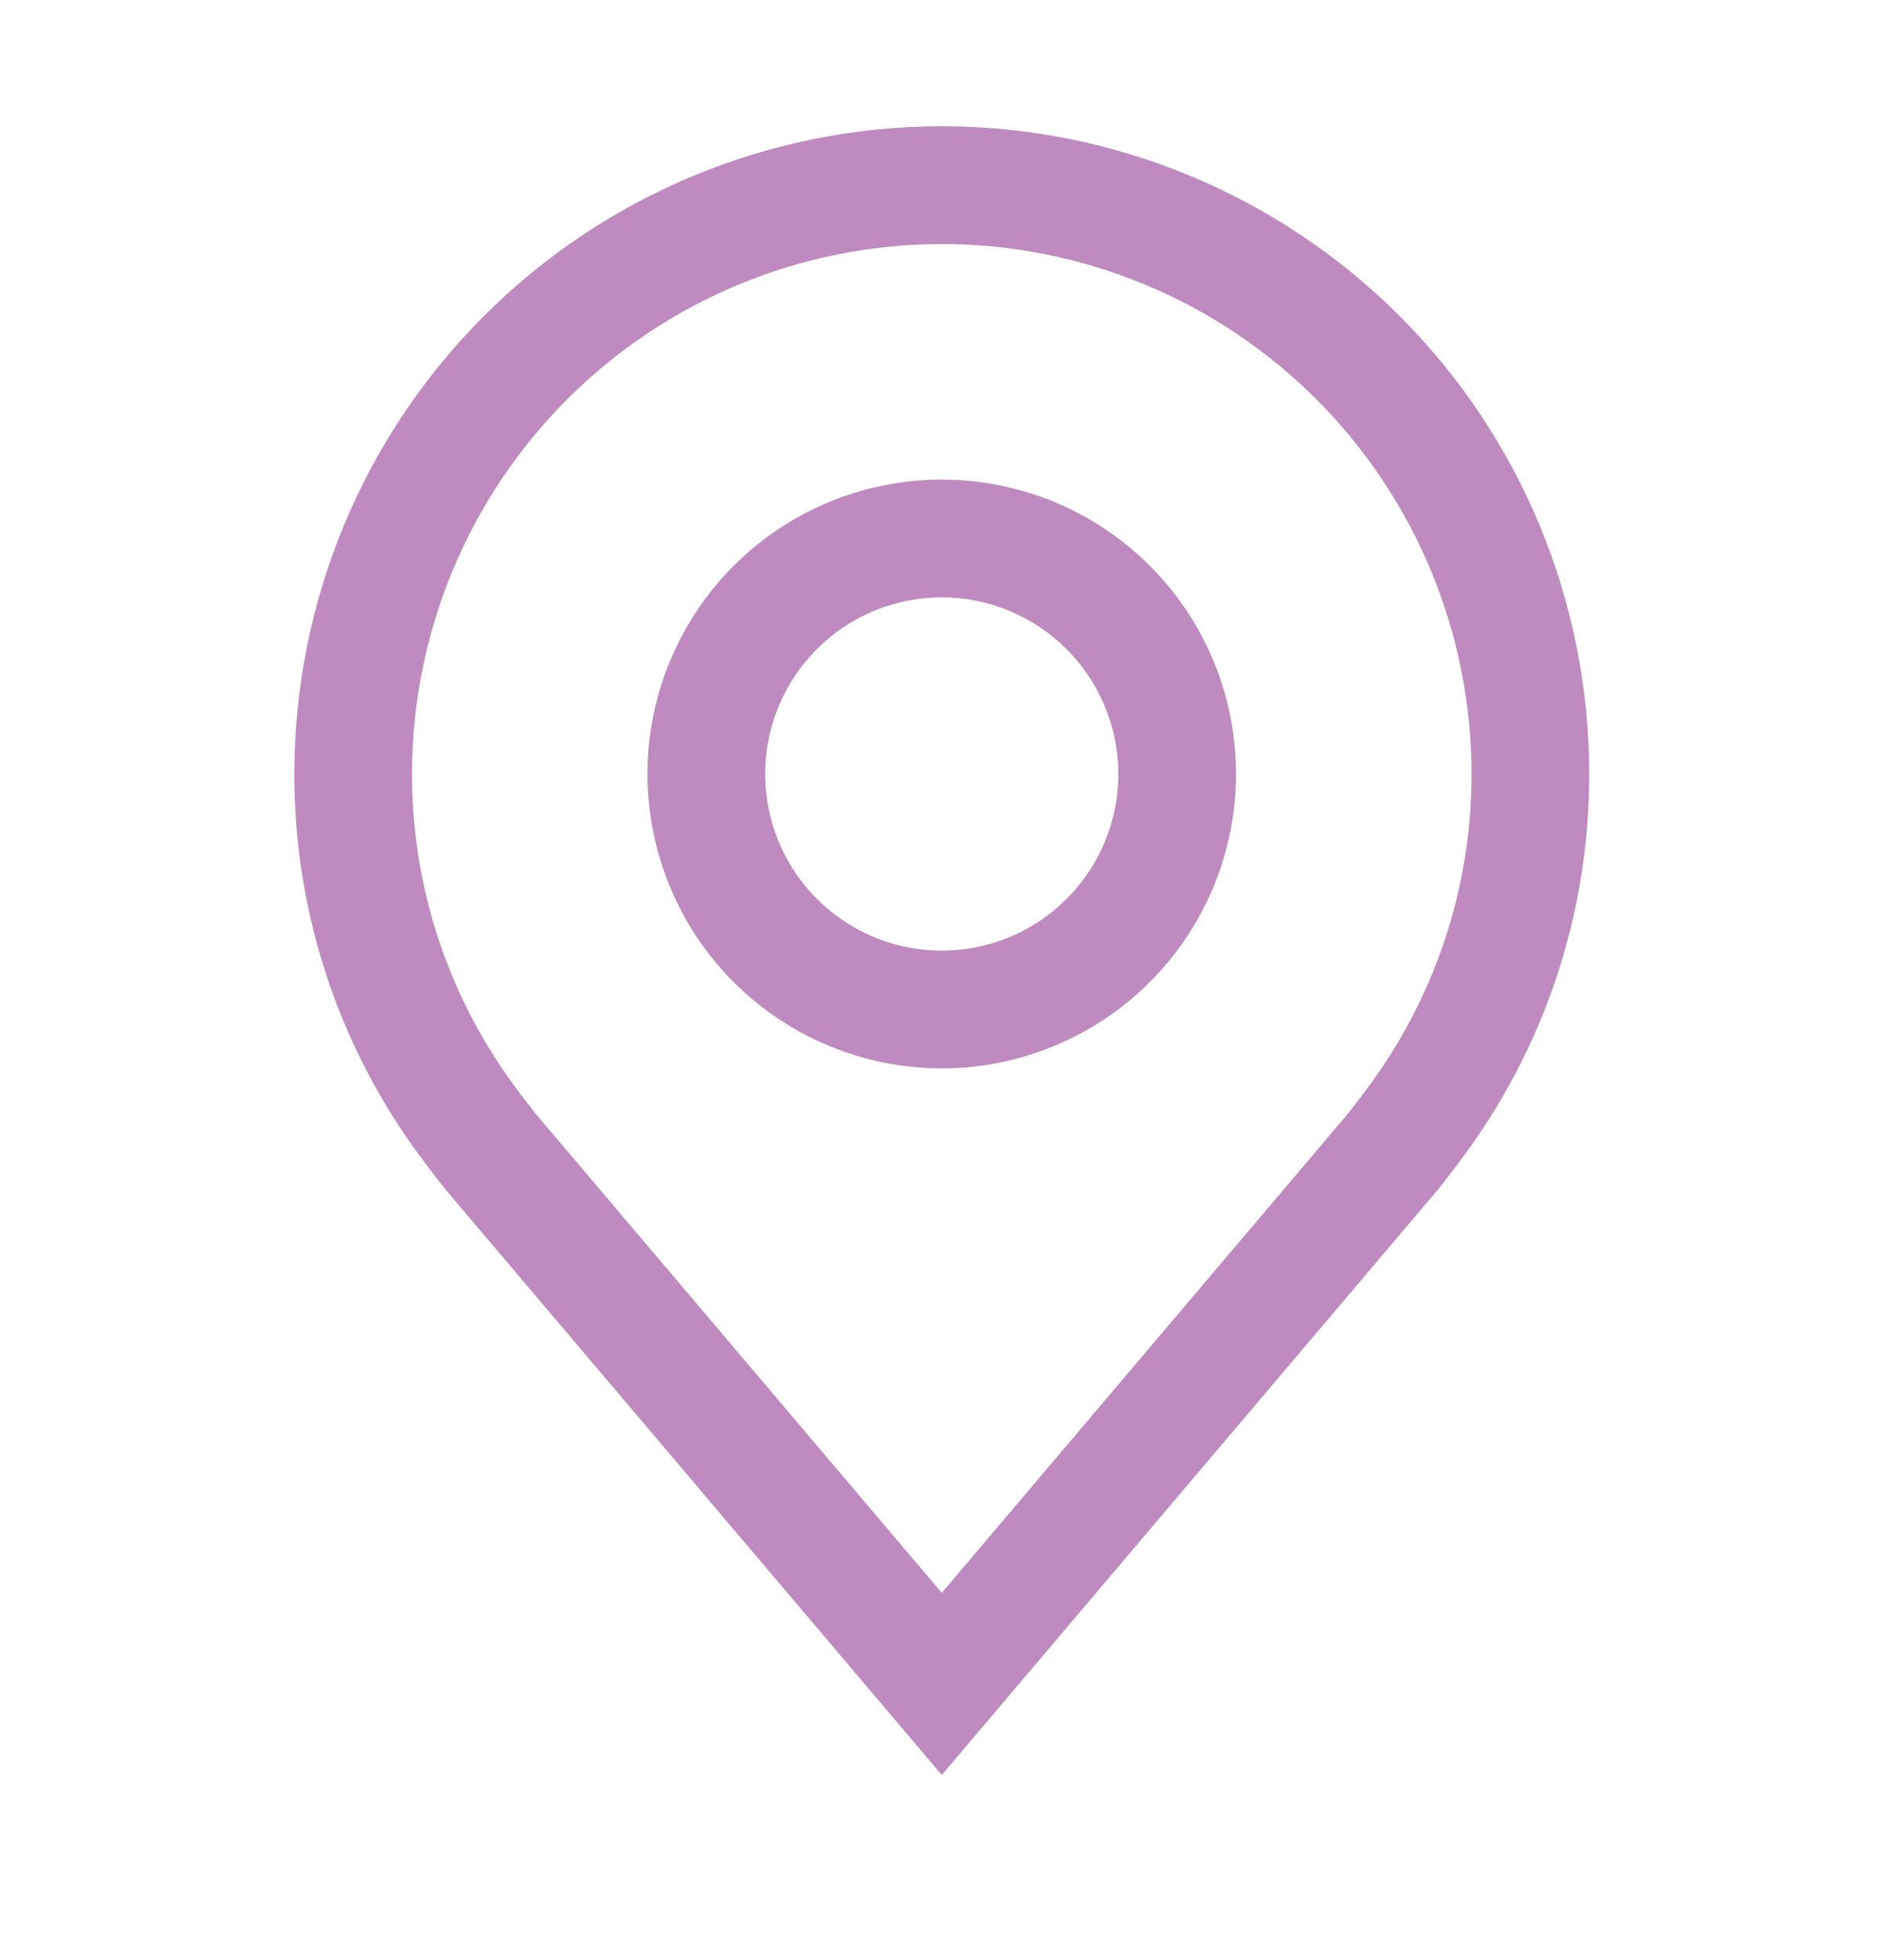 <svg width="27" height="28" viewBox="0 0 27 28" fill="none" xmlns="http://www.w3.org/2000/svg">
<path d="M13.461 15.265C12.629 15.265 11.816 15.018 11.124 14.556C10.432 14.094 9.893 13.437 9.575 12.668C9.256 11.9 9.173 11.054 9.335 10.238C9.498 9.422 9.898 8.673 10.486 8.084C11.075 7.496 11.824 7.095 12.64 6.933C13.456 6.771 14.302 6.854 15.071 7.172C15.839 7.491 16.496 8.03 16.959 8.722C17.421 9.413 17.667 10.227 17.667 11.059C17.666 12.174 17.223 13.243 16.434 14.032C15.645 14.82 14.576 15.264 13.461 15.265ZM13.461 8.535C12.962 8.535 12.474 8.683 12.059 8.96C11.644 9.237 11.32 9.632 11.129 10.093C10.938 10.554 10.888 11.062 10.986 11.551C11.083 12.041 11.323 12.49 11.676 12.843C12.029 13.196 12.479 13.437 12.969 13.534C13.458 13.632 13.966 13.582 14.427 13.39C14.888 13.2 15.282 12.876 15.559 12.461C15.837 12.046 15.985 11.558 15.985 11.059C15.984 10.389 15.718 9.748 15.245 9.275C14.772 8.802 14.13 8.535 13.461 8.535Z" fill="#BE8ABF"/>
<path d="M13.461 25.361L6.364 16.991C6.265 16.865 6.167 16.738 6.071 16.611C4.859 15.014 4.204 13.064 4.207 11.059C4.207 8.604 5.182 6.25 6.917 4.515C8.653 2.779 11.007 1.804 13.461 1.804C15.915 1.804 18.269 2.779 20.005 4.515C21.74 6.25 22.715 8.604 22.715 11.059C22.718 13.063 22.064 15.012 20.852 16.609L20.851 16.611C20.851 16.611 20.599 16.943 20.561 16.987L13.461 25.361ZM7.414 15.598C7.414 15.598 7.61 15.857 7.655 15.912L13.461 22.759L19.274 15.903C19.311 15.857 19.508 15.596 19.509 15.595C20.499 14.29 21.035 12.697 21.033 11.059C21.033 9.051 20.235 7.125 18.815 5.705C17.395 4.285 15.469 3.487 13.461 3.487C11.453 3.487 9.527 4.285 8.107 5.705C6.687 7.125 5.889 9.051 5.889 11.059C5.887 12.698 6.423 14.292 7.414 15.598Z" fill="#BE8ABF"/>
</svg>
